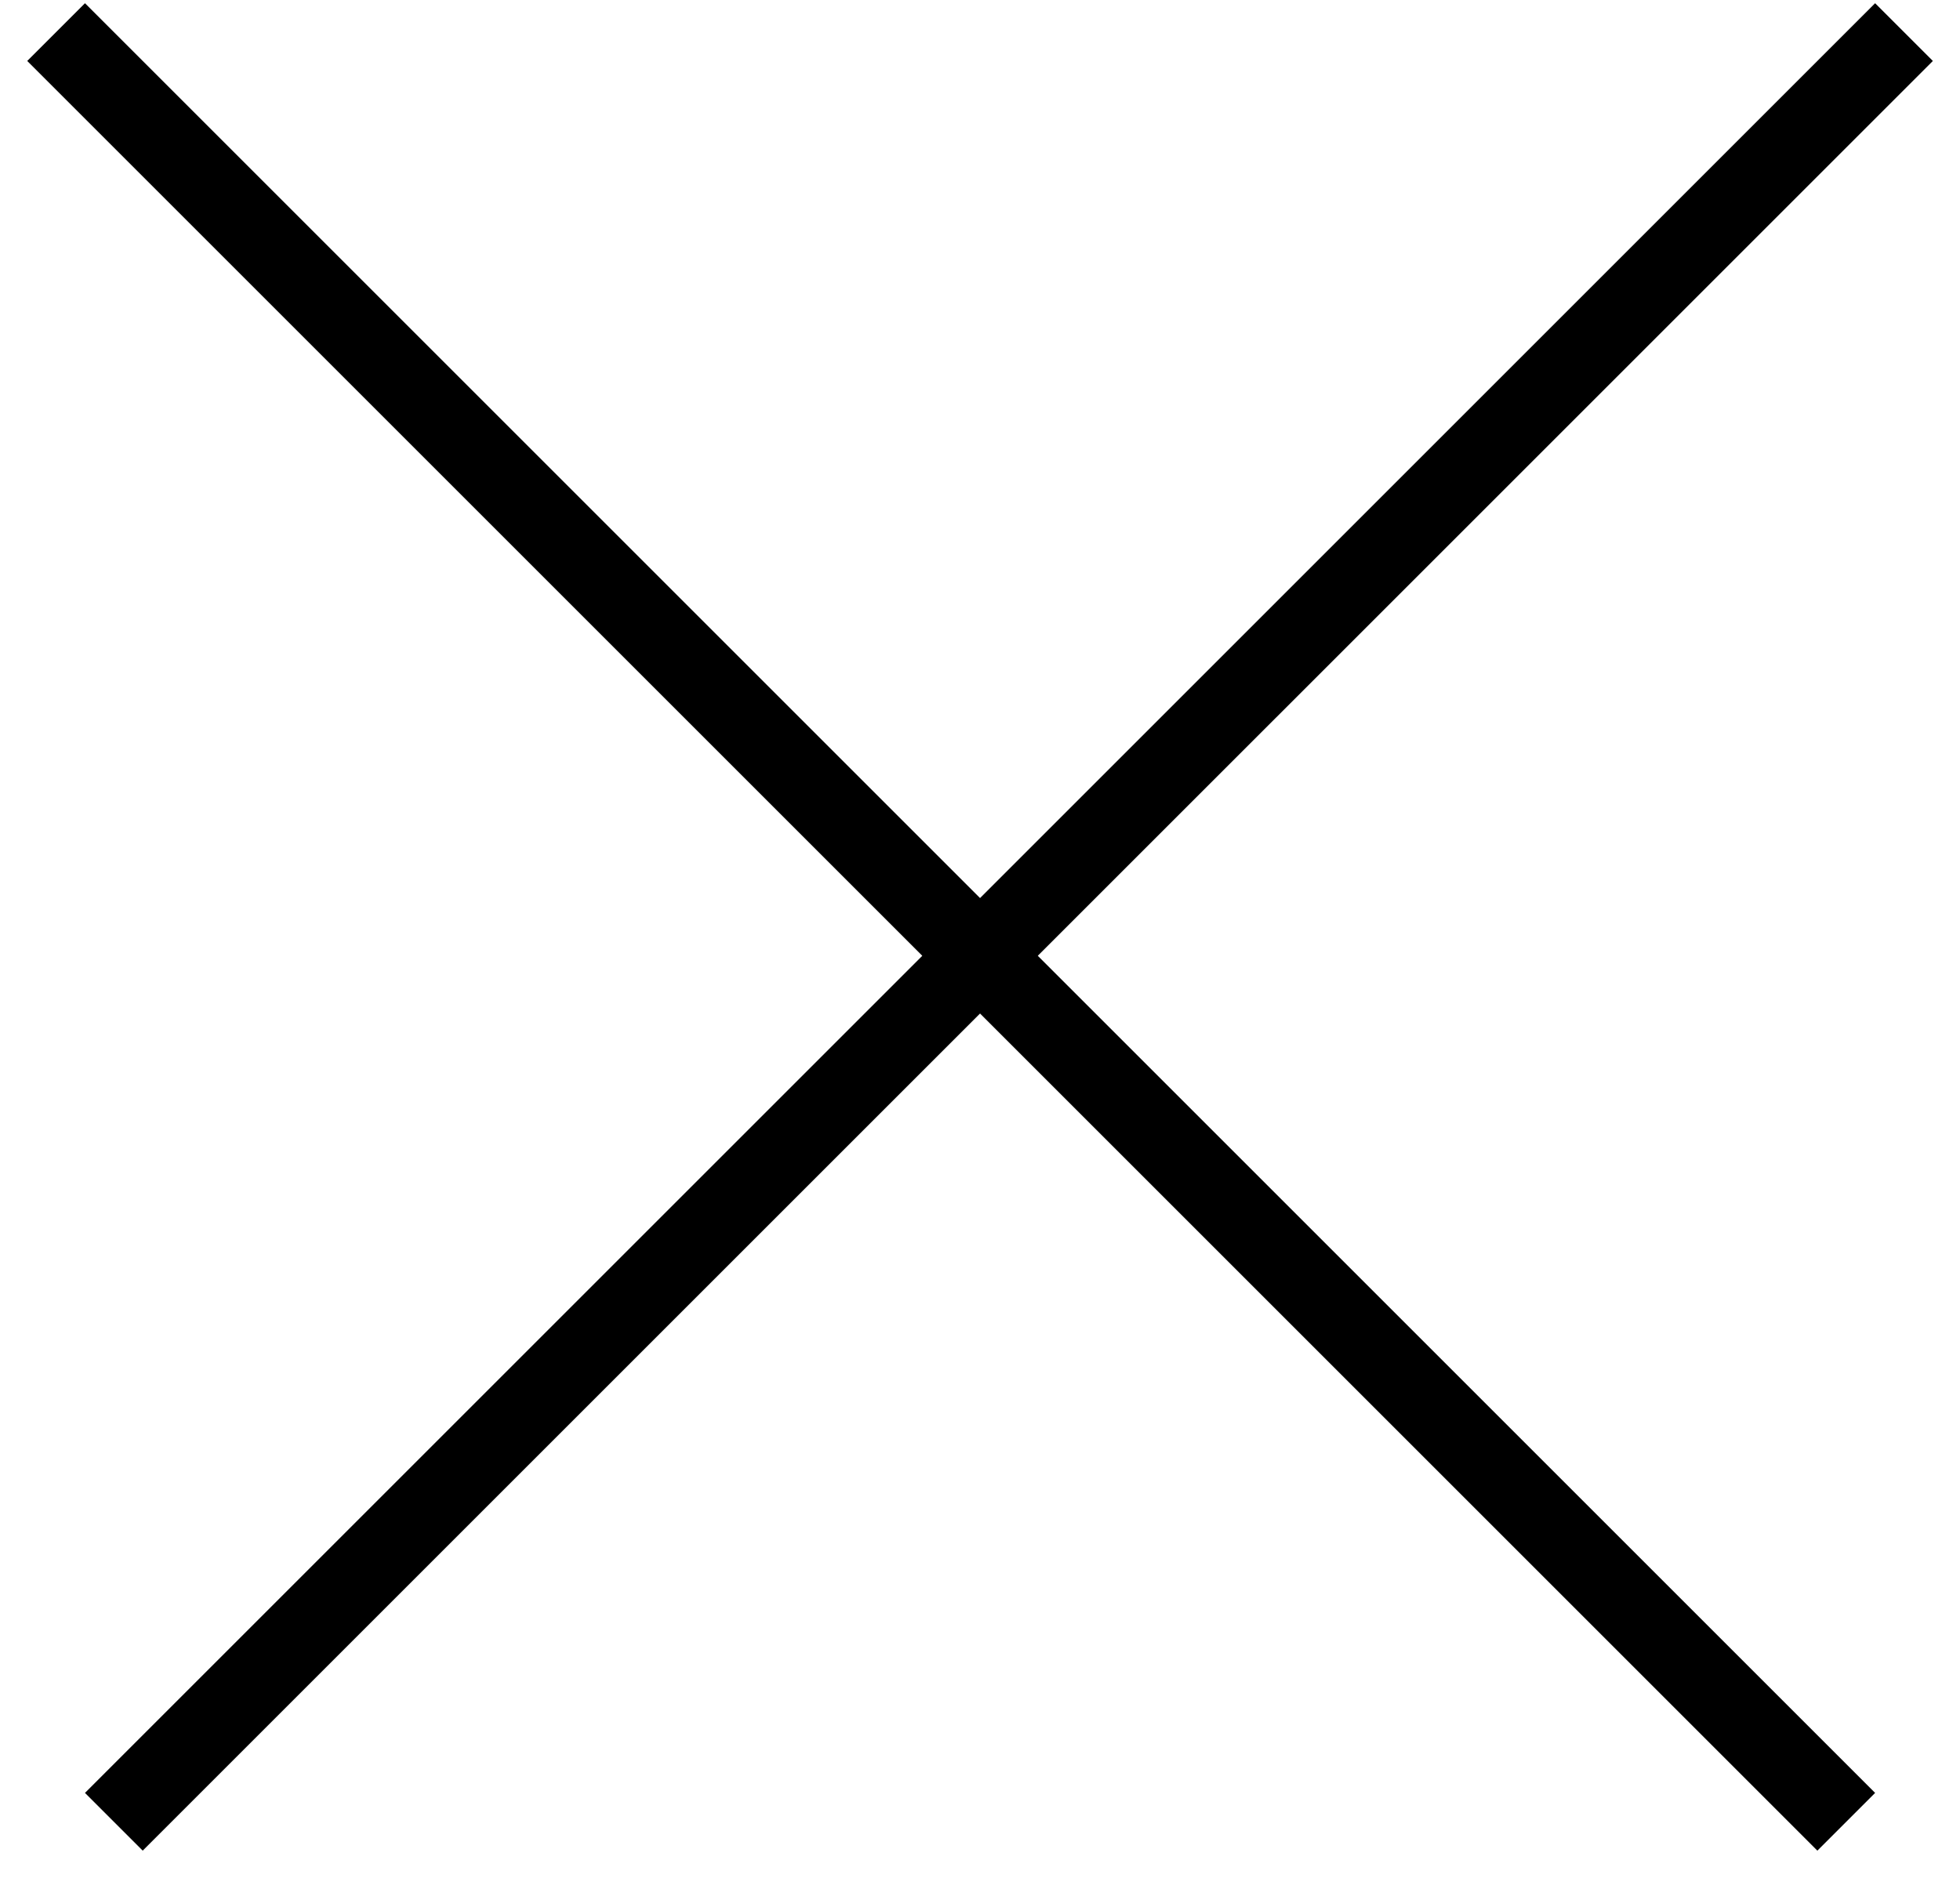 <?xml version="1.0" encoding="UTF-8"?> <svg xmlns="http://www.w3.org/2000/svg" width="24" height="23" viewBox="0 0 24 23" fill="none"><path d="M23.314 0.393L1.394 22.313M22.607 22.313L0.687 0.393" stroke="black"></path></svg> 
